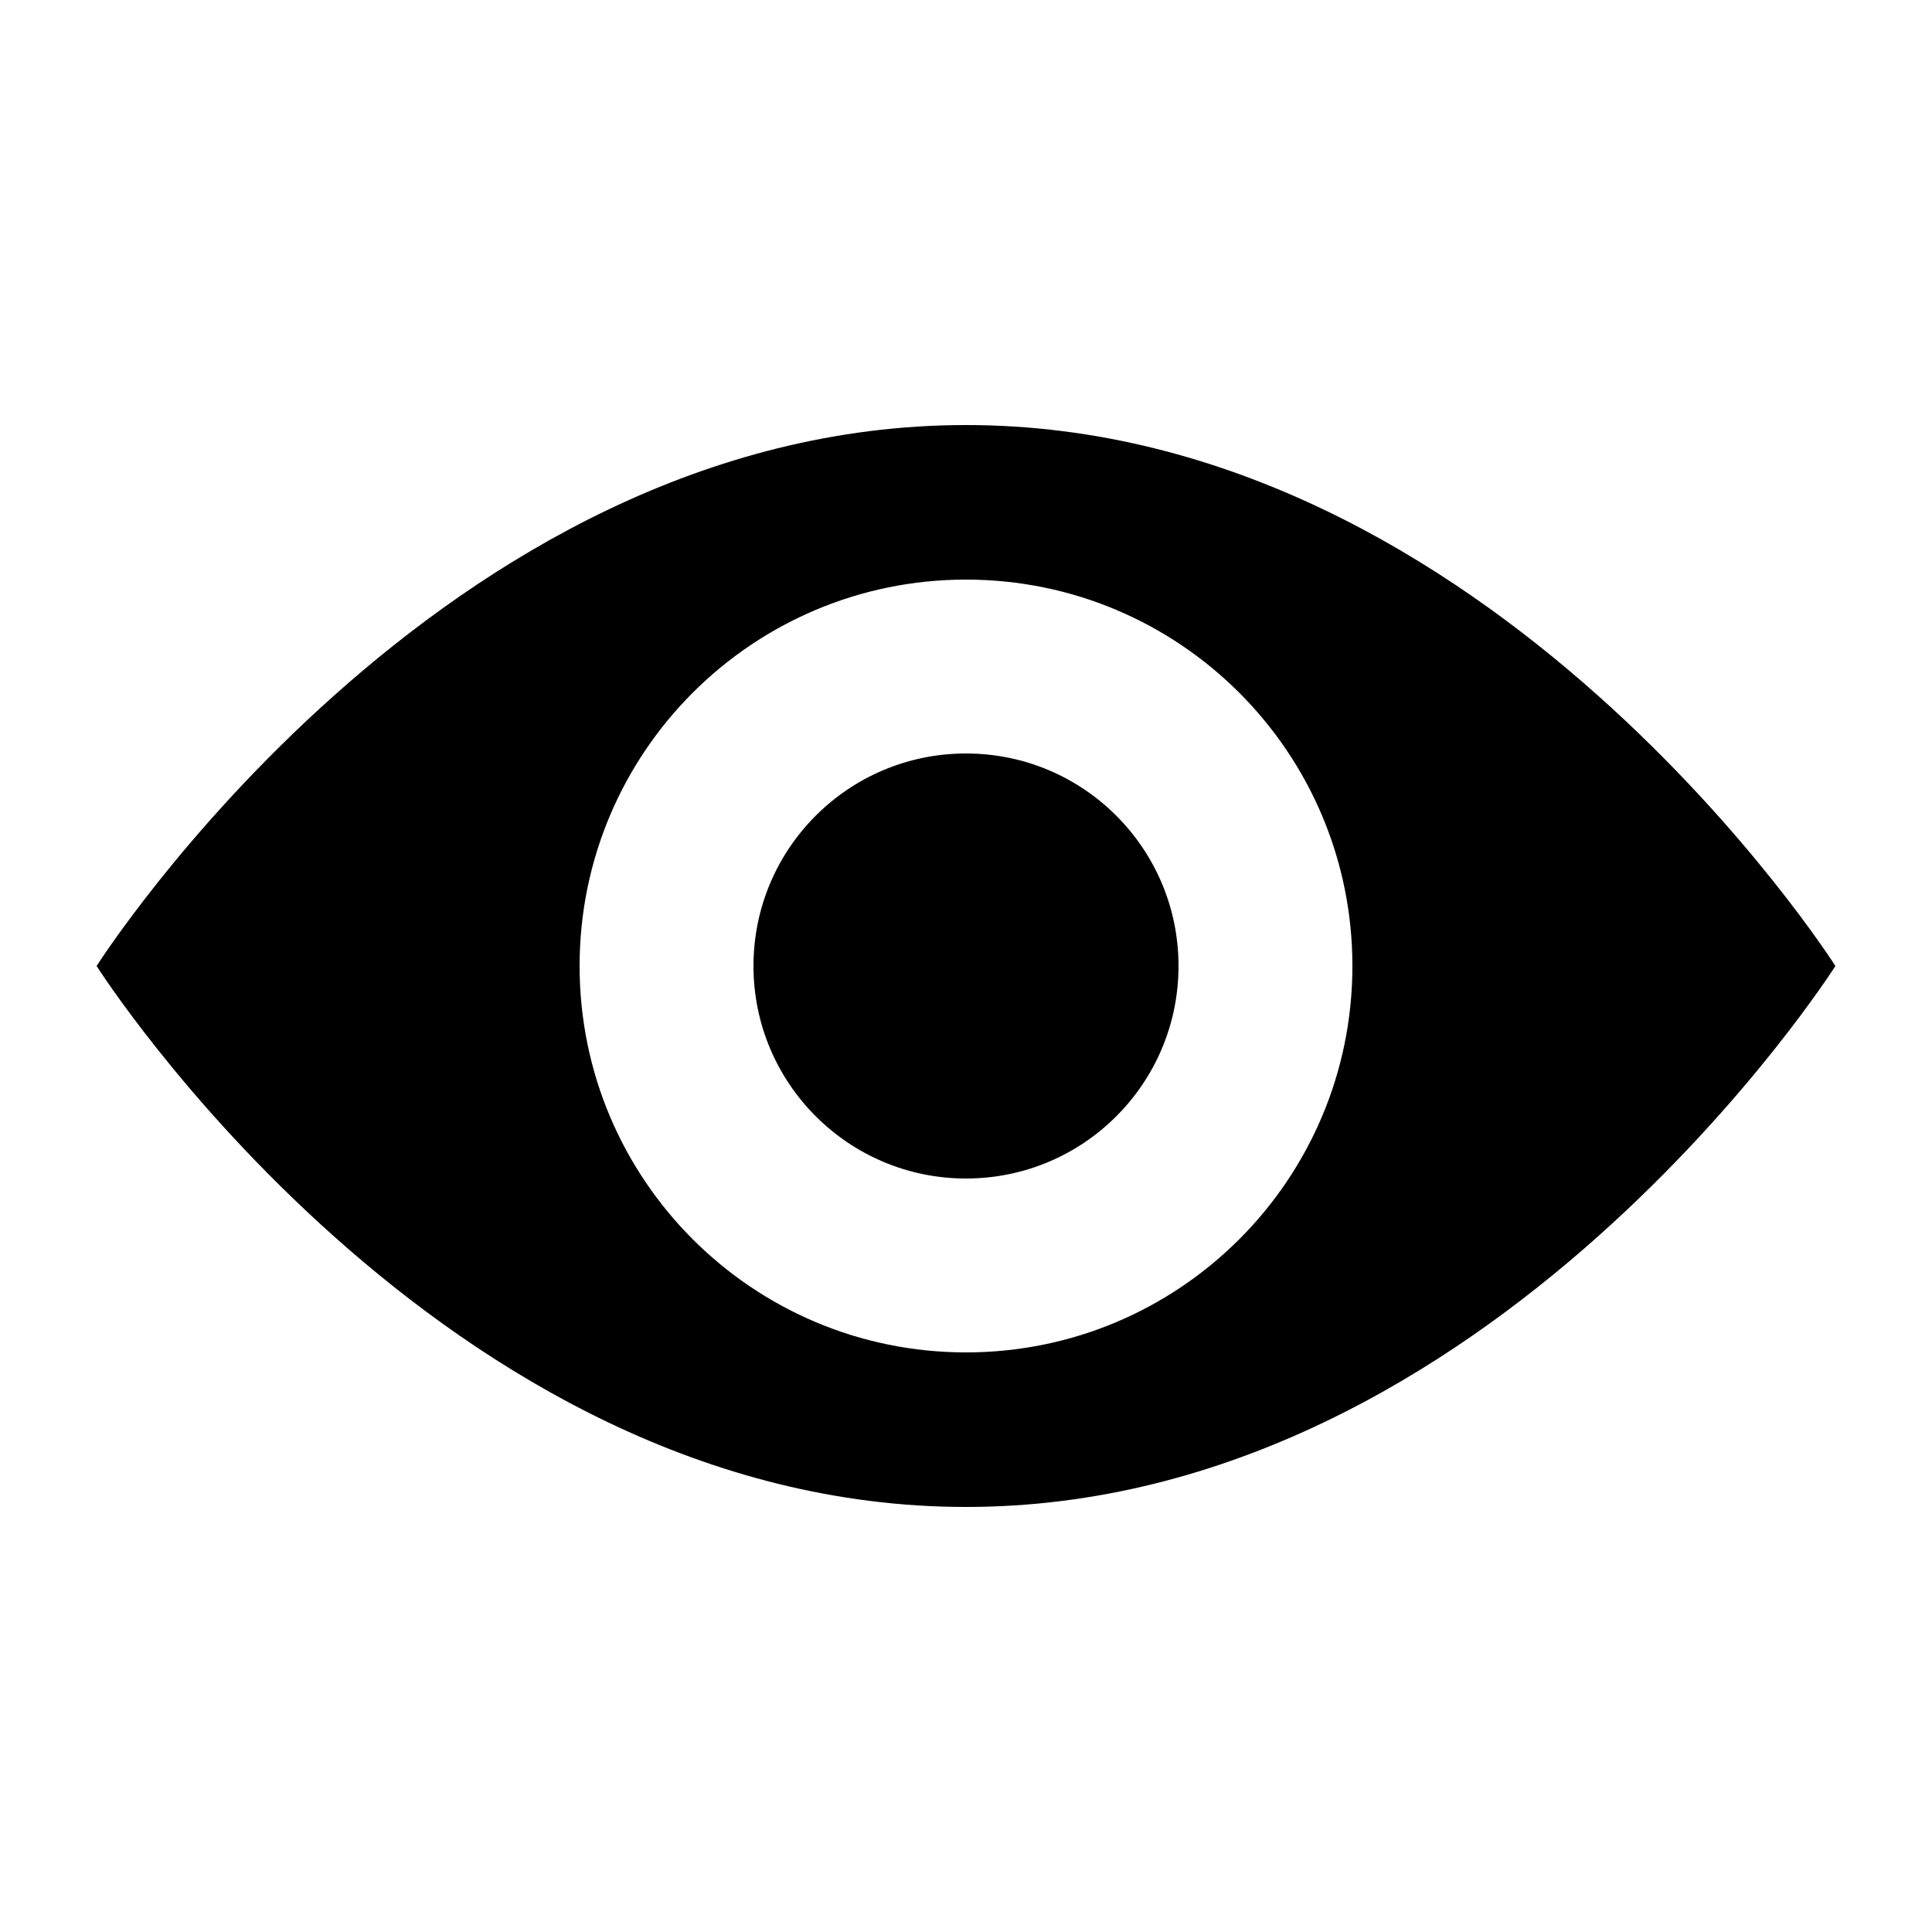 <?xml version="1.0" encoding="UTF-8"?>
<svg width="100pt" height="100pt" version="1.1" viewBox="0 0 100 100" xmlns="http://www.w3.org/2000/svg">
 <path d="m50 22c27.219 0 45 28 45 28s-17.781 28-45 28-45-28-45-28 17.781-28 45-28zm0 8c11.051 0 20 8.949 20 20s-8.949 20-20 20-20-8.949-20-20 8.949-20 20-20zm0 9c6.078 0 11 4.922 11 11s-4.922 11-11 11c-6.07 0-11-4.922-11-11s4.922-11 11-11z" fill-rule="evenodd"/>
</svg>
